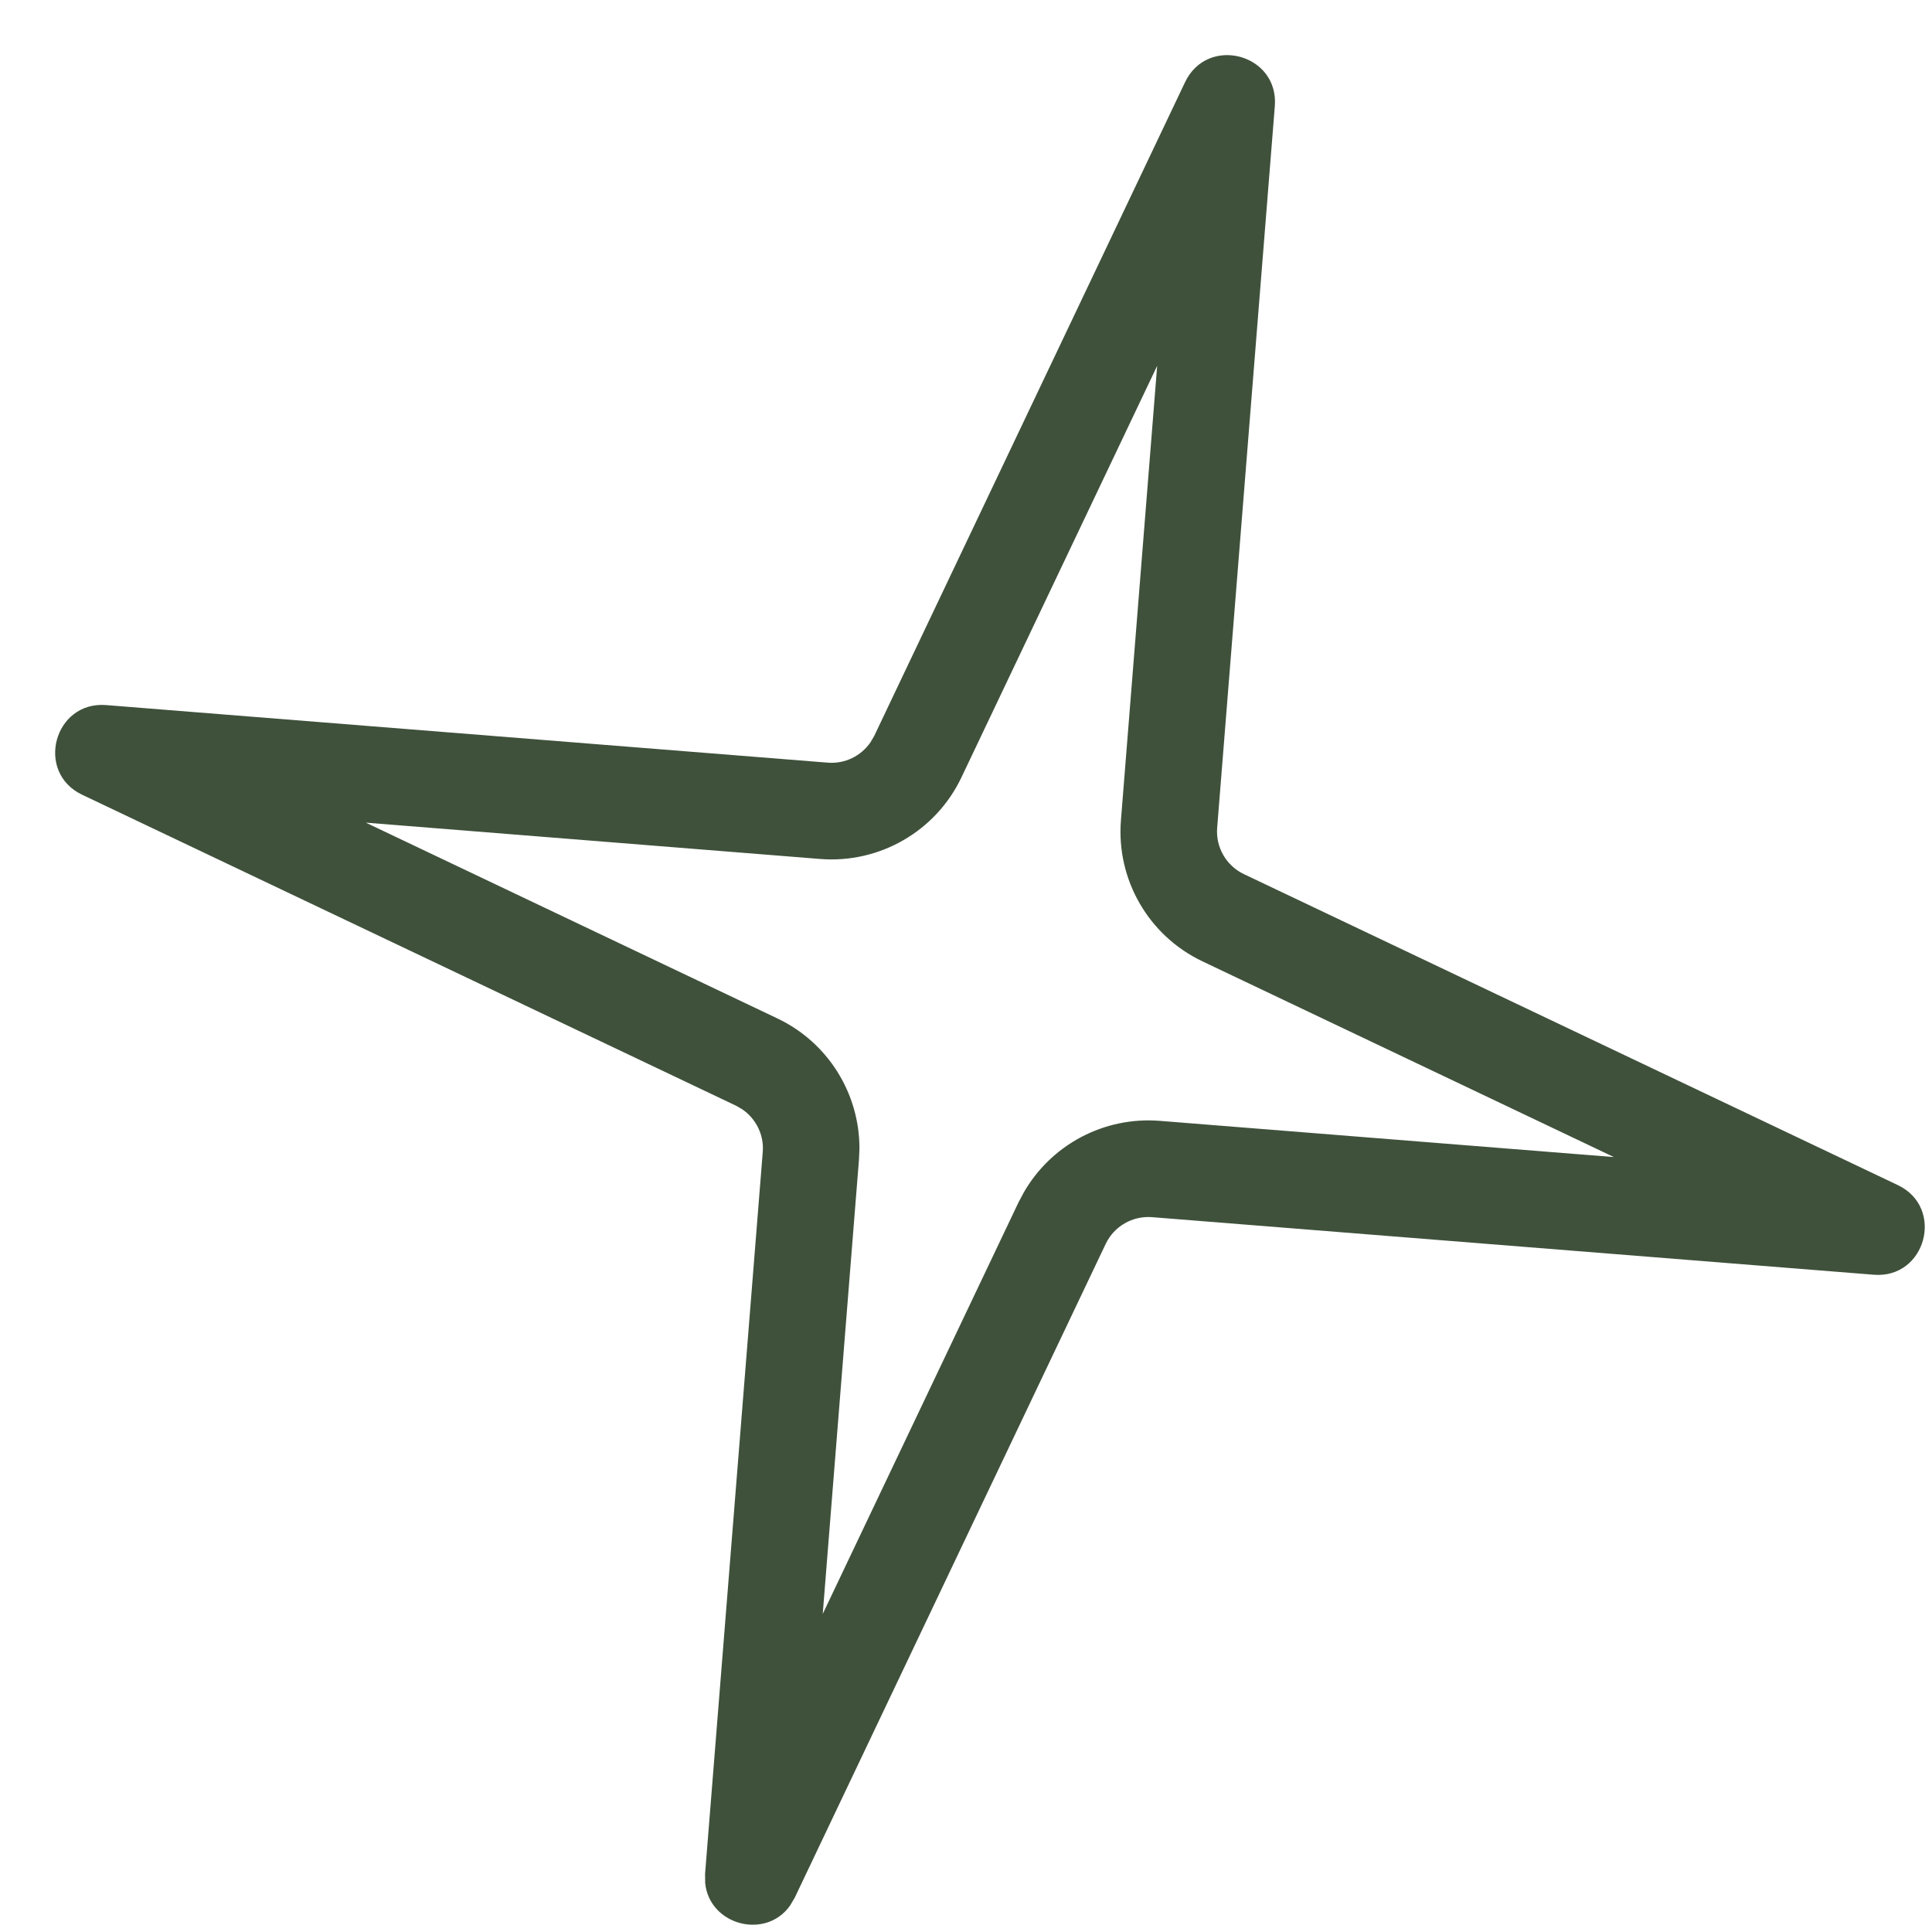 <?xml version="1.0" encoding="UTF-8"?> <svg xmlns="http://www.w3.org/2000/svg" width="20" height="20" viewBox="0 0 20 20" fill="none"><path d="M12.268 0.85C12.502 0.361 13.239 0.558 13.197 1.098L12.6 8.57C12.584 8.771 12.694 8.962 12.877 9.049L19.646 12.268C20.135 12.501 19.937 13.239 19.397 13.196L11.926 12.6C11.724 12.584 11.533 12.694 11.446 12.877L8.227 19.645L8.177 19.729C7.923 20.083 7.344 19.928 7.3 19.494L7.299 19.397L7.896 11.925C7.91 11.749 7.827 11.581 7.683 11.483L7.619 11.446L0.85 8.227C0.361 7.994 0.559 7.256 1.099 7.299L8.57 7.895C8.747 7.909 8.914 7.826 9.012 7.683L9.05 7.618L12.268 0.85ZM9.953 8.047C9.688 8.605 9.105 8.941 8.49 8.892L3.787 8.516L8.048 10.543C8.57 10.791 8.898 11.318 8.897 11.89L8.892 12.005L8.517 16.707L10.543 12.448L10.597 12.346C10.881 11.85 11.429 11.557 12.006 11.603L16.707 11.978L12.448 9.952C11.89 9.687 11.554 9.105 11.604 8.49L11.979 3.787L9.953 8.047Z" fill="#3F513B"></path></svg> 